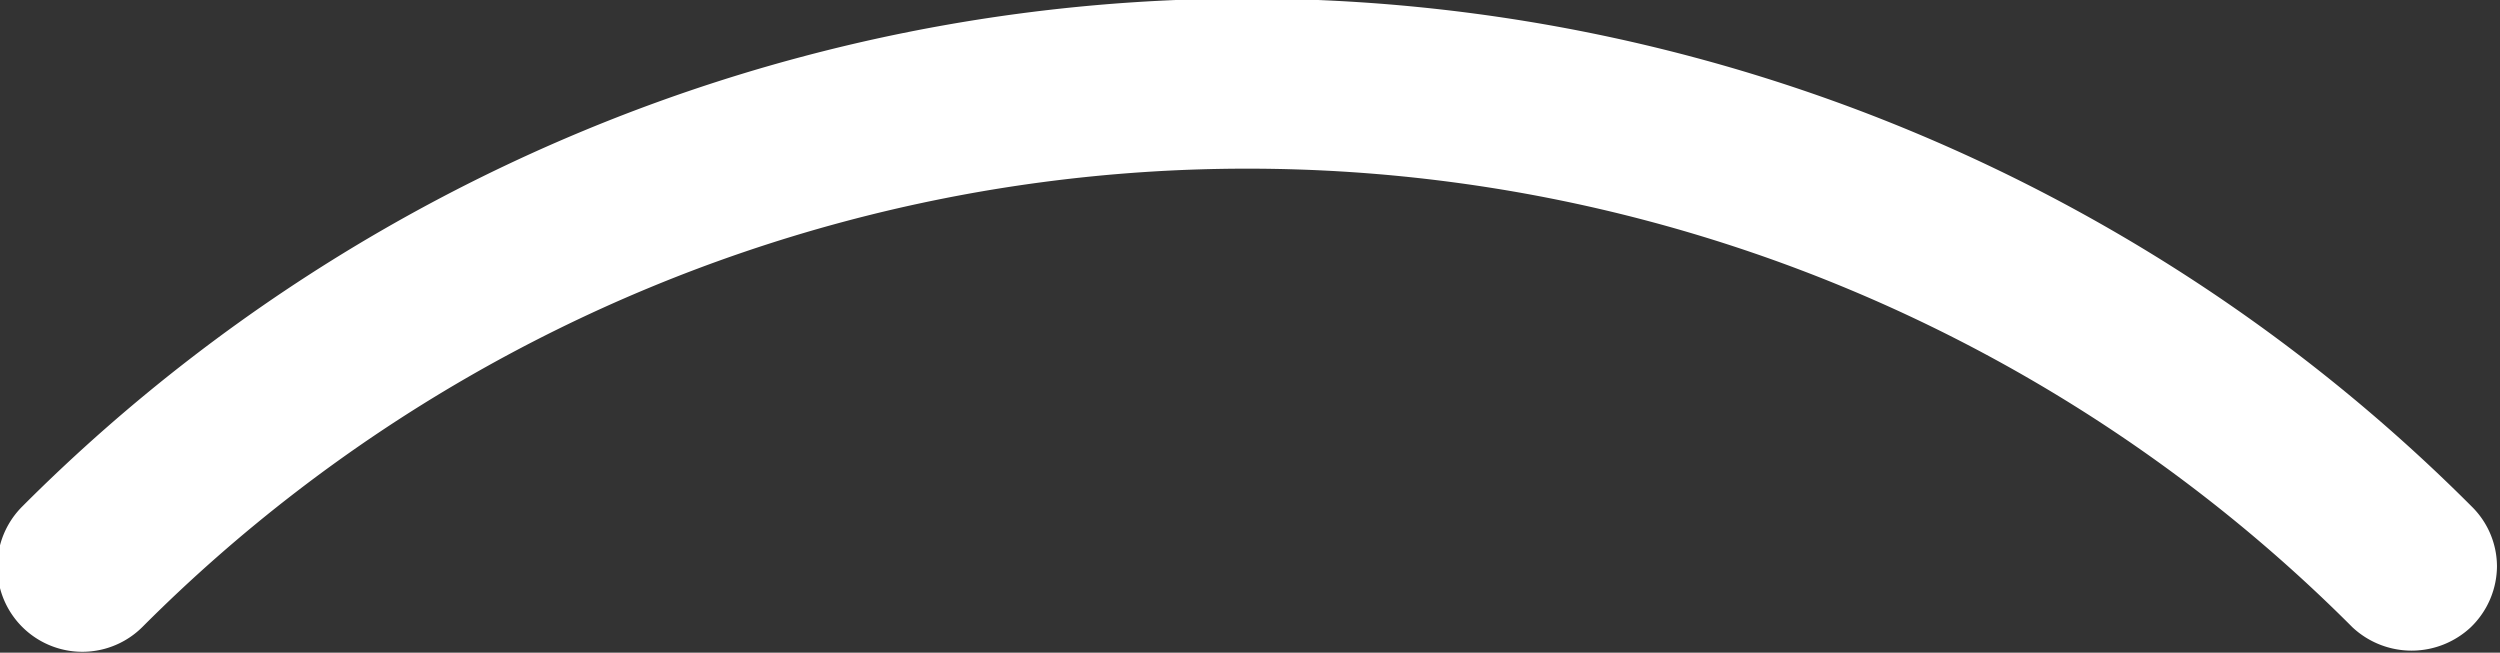 <svg xmlns="http://www.w3.org/2000/svg" width="41.29" height="10.78" viewBox="0 0 41.29 10.78"><rect x="0" y="0" width="41.29" height="10.78" fill="#333333" stroke="none"/><defs><style>.cls-1{fill:#fff;stroke:#fff;stroke-miterlimit:10;}</style></defs><title>wifi3</title><g id="Layer_2" data-name="Layer 2"><g id="Layer_7" data-name="Layer 7"><path class="cls-1" d="M2,10a26.28,26.28,0,0,1,37.2,0,.93.93,0,0,0,1.26,0,.91.91,0,0,0,.28-.65.89.89,0,0,0-.27-.63,28.08,28.08,0,0,0-39.75,0A.9.9,0,1,0,2,10Z"/></g></g></svg>